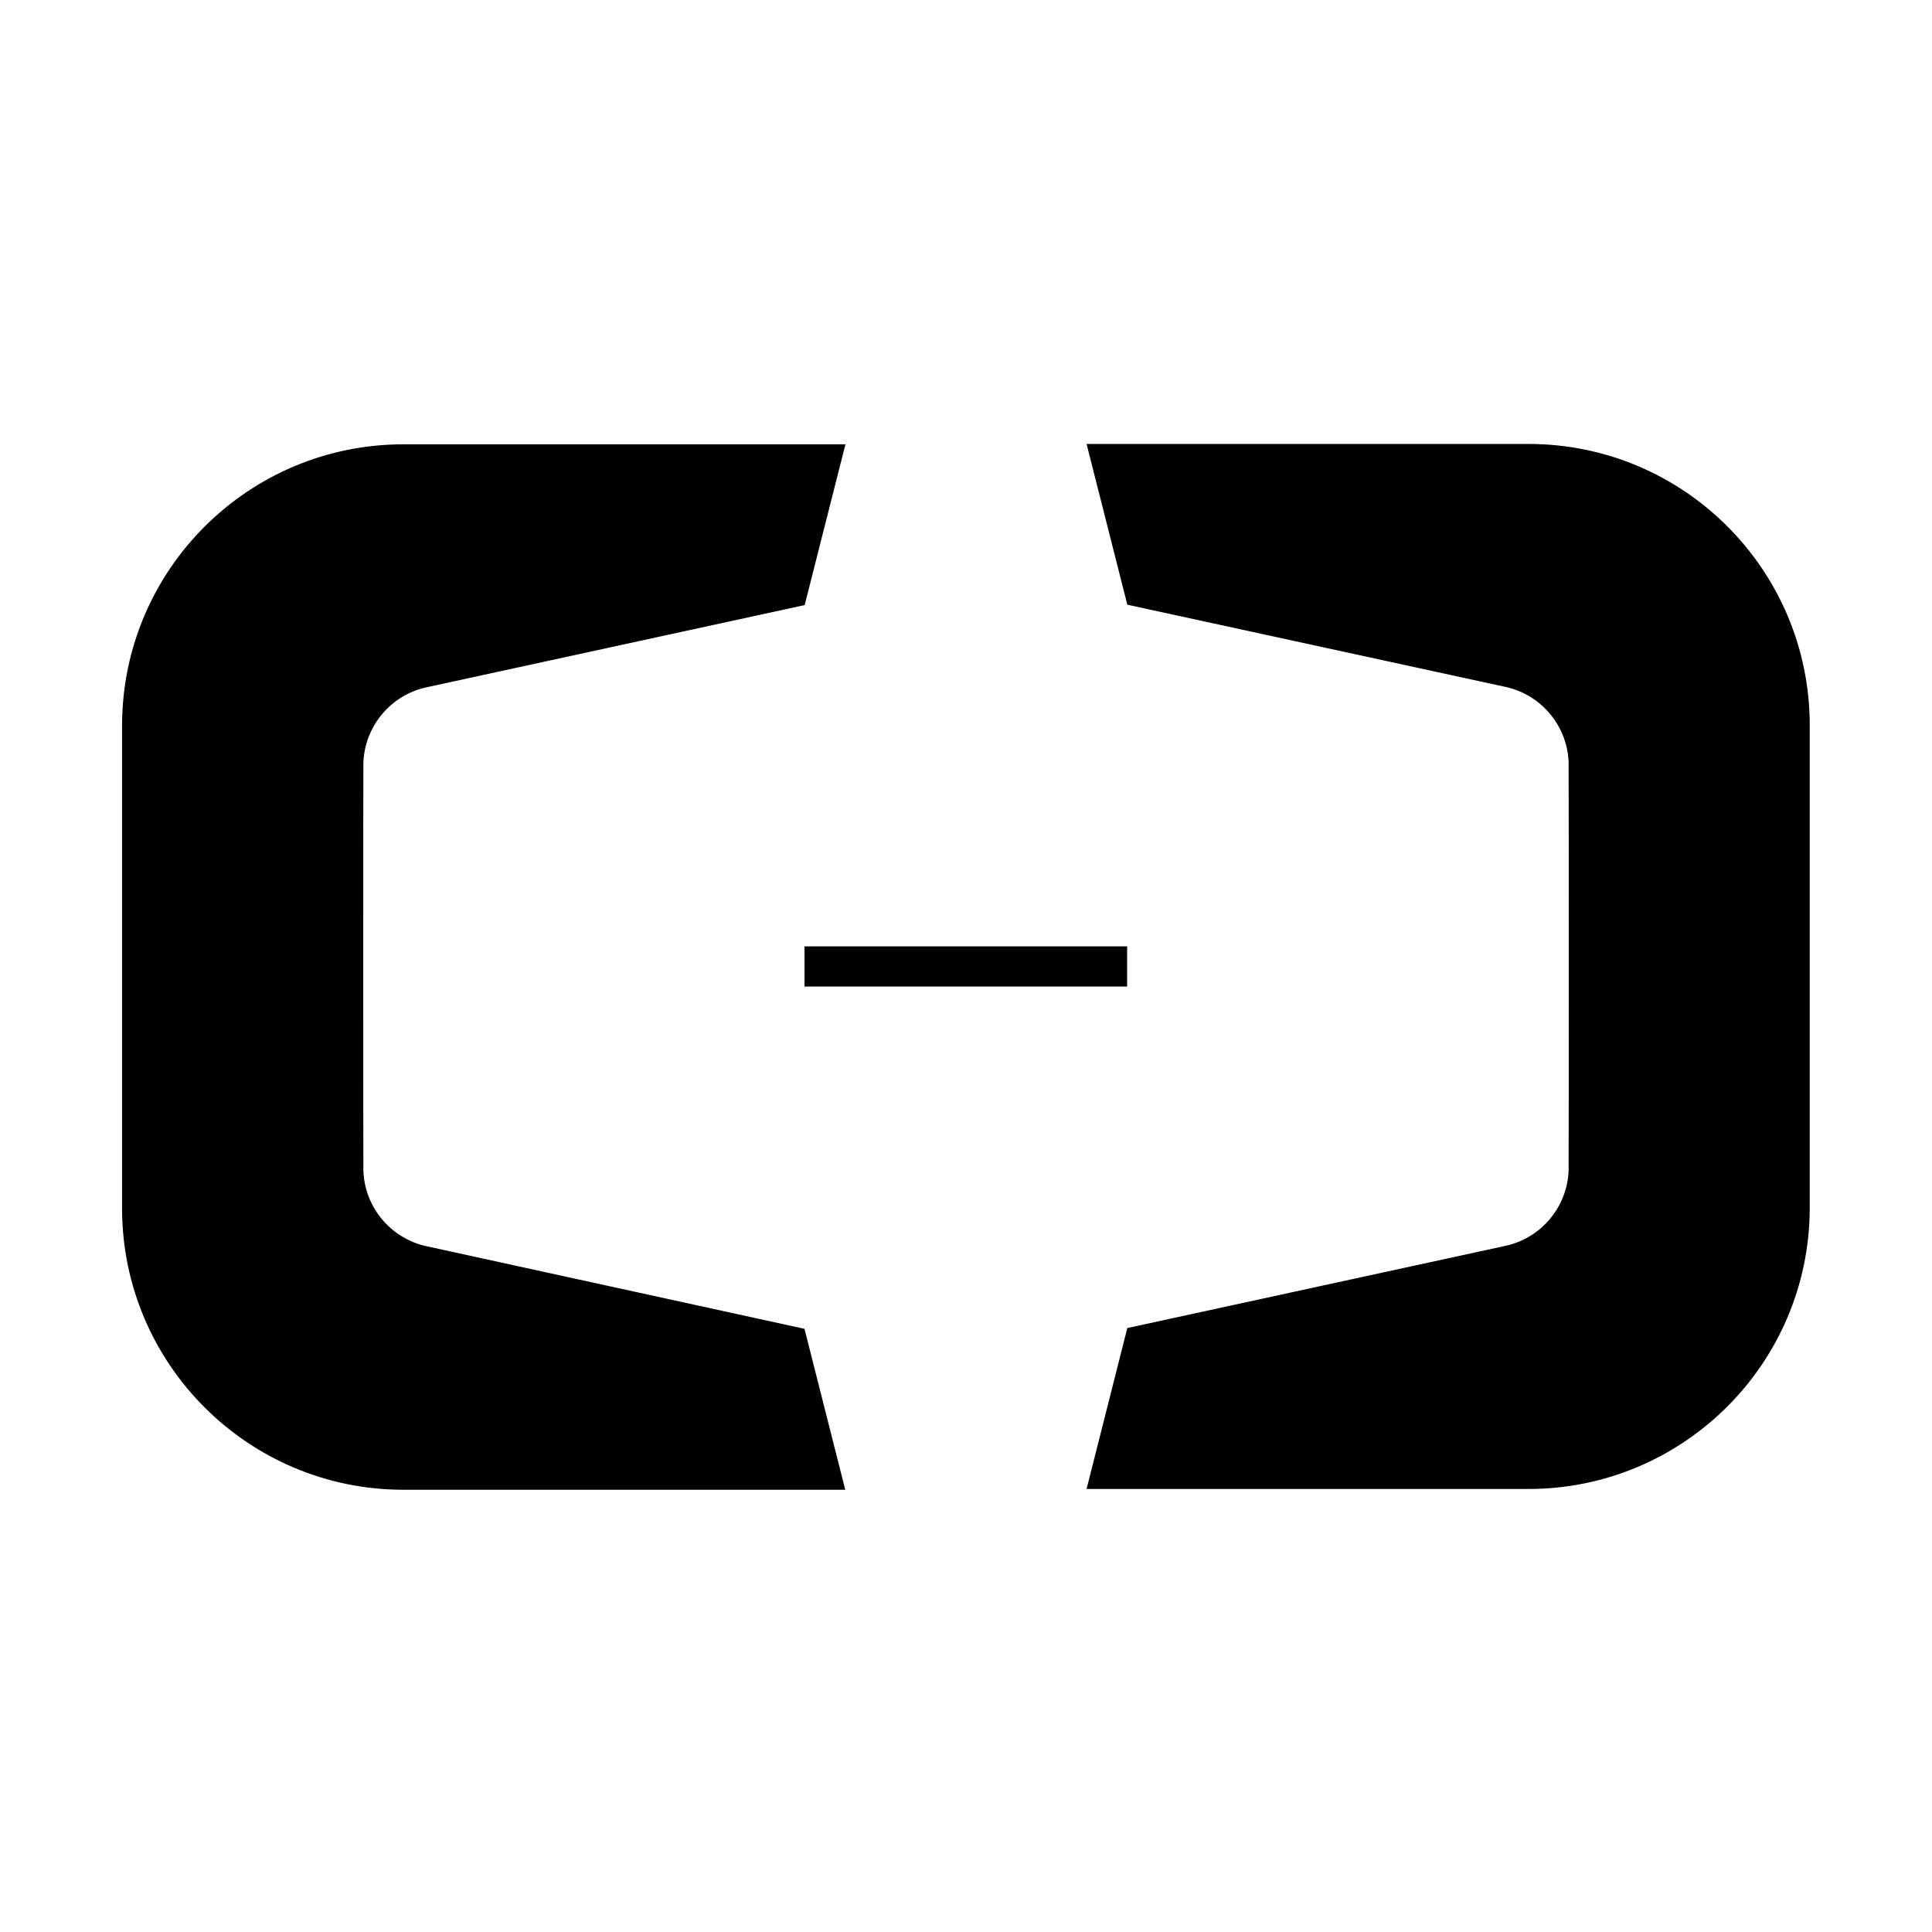 <?xml version="1.0" standalone="no"?><!DOCTYPE svg PUBLIC "-//W3C//DTD SVG 1.1//EN" "http://www.w3.org/Graphics/SVG/1.1/DTD/svg11.dtd"><svg t="1628080038377" class="icon" viewBox="0 0 1024 1024" version="1.1" xmlns="http://www.w3.org/2000/svg" p-id="667" xmlns:xlink="http://www.w3.org/1999/xlink" width="200" height="200"><defs><style type="text/css"></style></defs><path d="M959.2 383.9c-0.3-82.1-66.9-148.6-149.1-148.6H575.9l21.6 85.2 201 43.7c18.3 4.2 32.1 20.3 32.9 39.7 0.1 0.5 0.1 216.1 0 216.6-0.8 19.4-14.6 35.5-32.9 39.7l-201 43.7-21.6 85.3h234.2c82.1 0 148.8-66.5 149.1-148.6V383.9zM225.5 660.4c-18.3-4.2-32.1-20.3-32.9-39.7-0.1-0.6-0.1-216.1 0-216.6 0.8-19.4 14.6-35.5 32.9-39.7l201-43.7 21.6-85.2H213.8c-82.1 0-148.8 66.4-149.1 148.6V641c0.3 82.1 67 148.6 149.1 148.6H448l-21.6-85.3-200.9-43.9z m200.9-158.8h171v21.3h-171z" p-id="668"></path></svg>